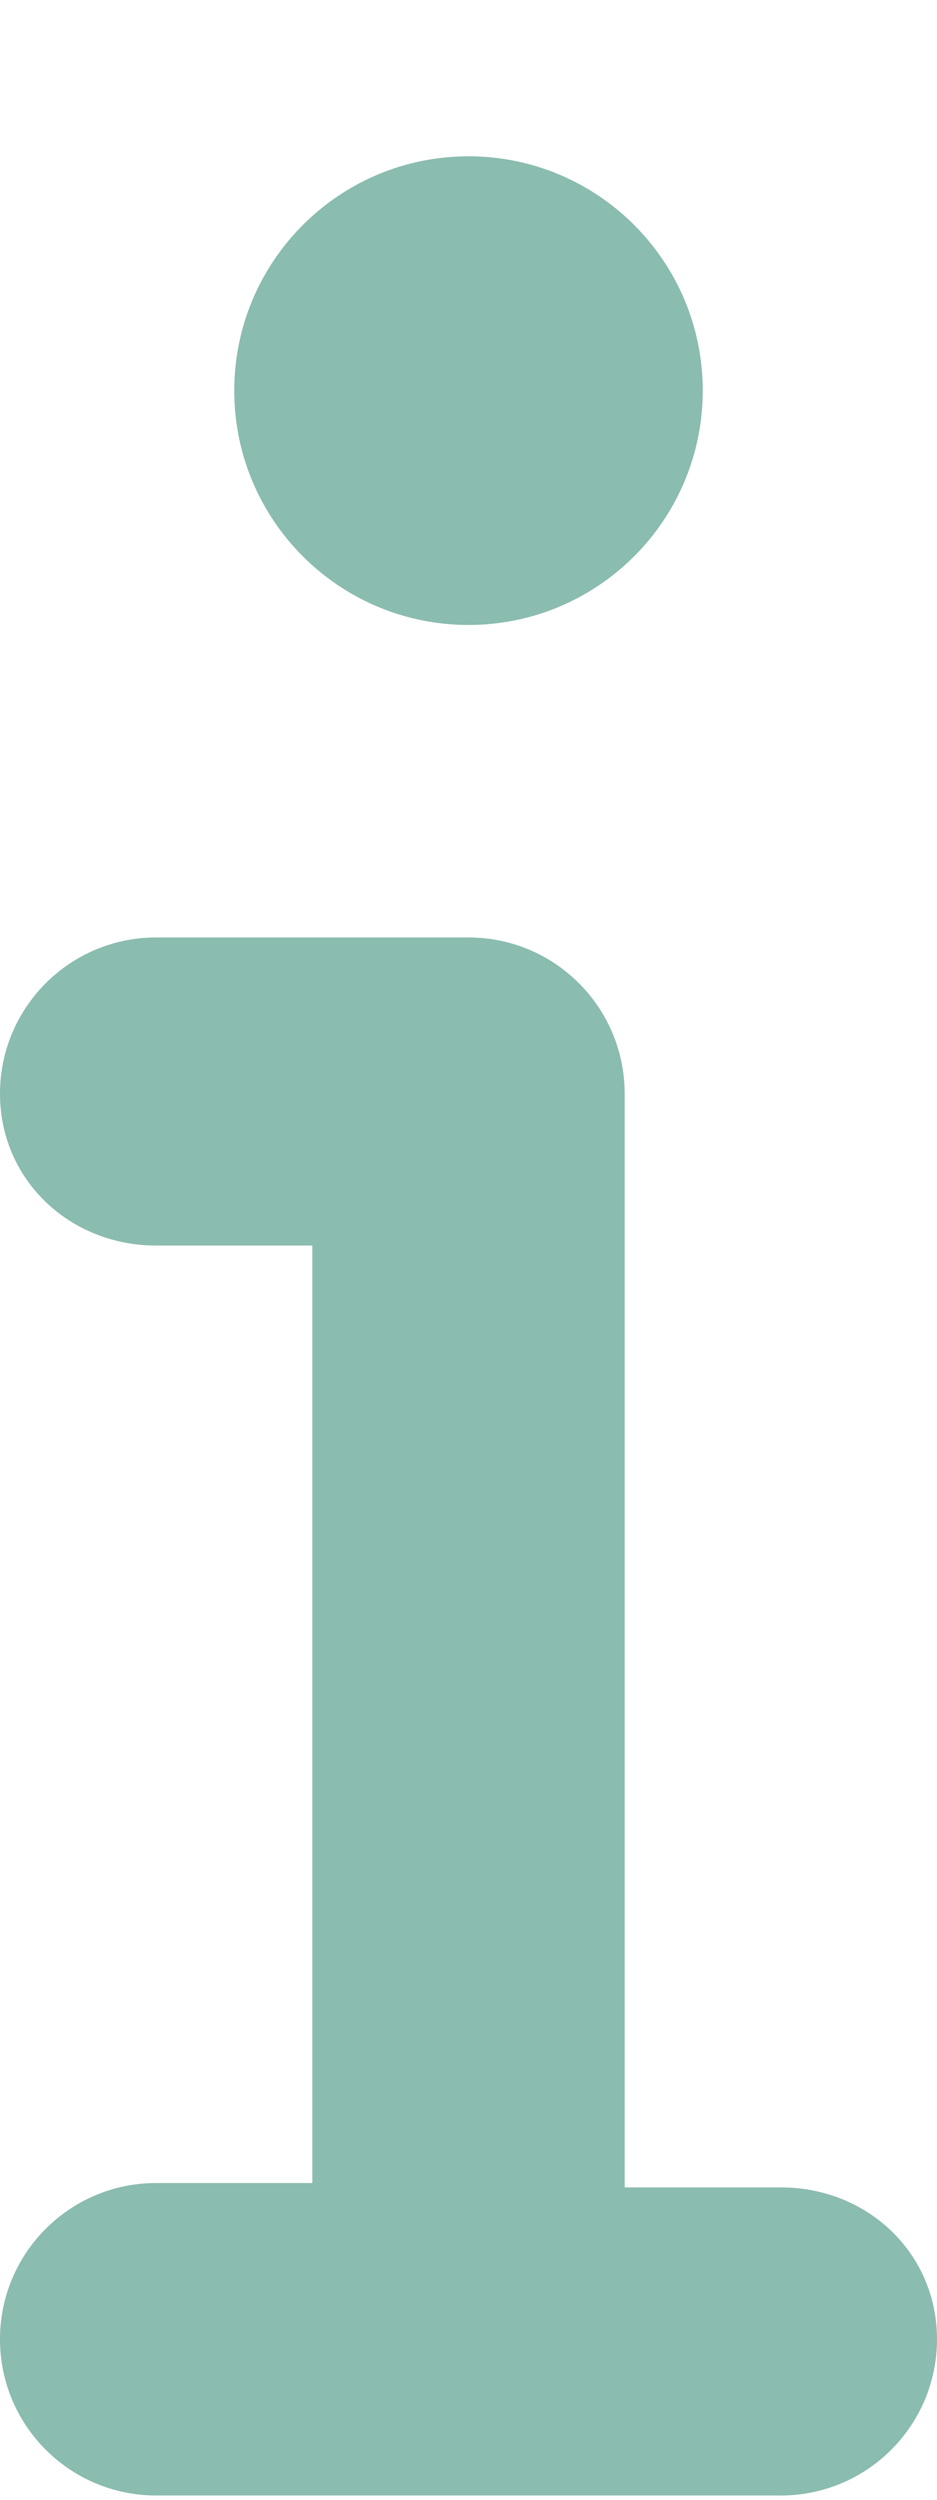<svg width="15" height="40" viewBox="0 0 15 40" fill="none" xmlns="http://www.w3.org/2000/svg">
<path d="M12.5 35H10V17.5C10 16.118 8.88 15 7.5 15H2.5C1.12 15 0 16.118 0 17.5C0 18.882 1.12 19.93 2.5 19.93H5V34.93H2.5C1.12 34.93 0 36.048 0 37.43C0 38.812 1.12 39.93 2.5 39.93H12.5C13.88 39.93 15 38.812 15 37.43C15 36.048 13.883 35 12.5 35ZM7.5 10C9.571 10 11.25 8.321 11.25 6.25C11.25 4.179 9.57 2.501 7.5 2.501C5.43 2.501 3.75 4.18 3.75 6.251C3.75 8.322 5.429 10 7.5 10Z" fill="#8ABCAF"/>
</svg>
